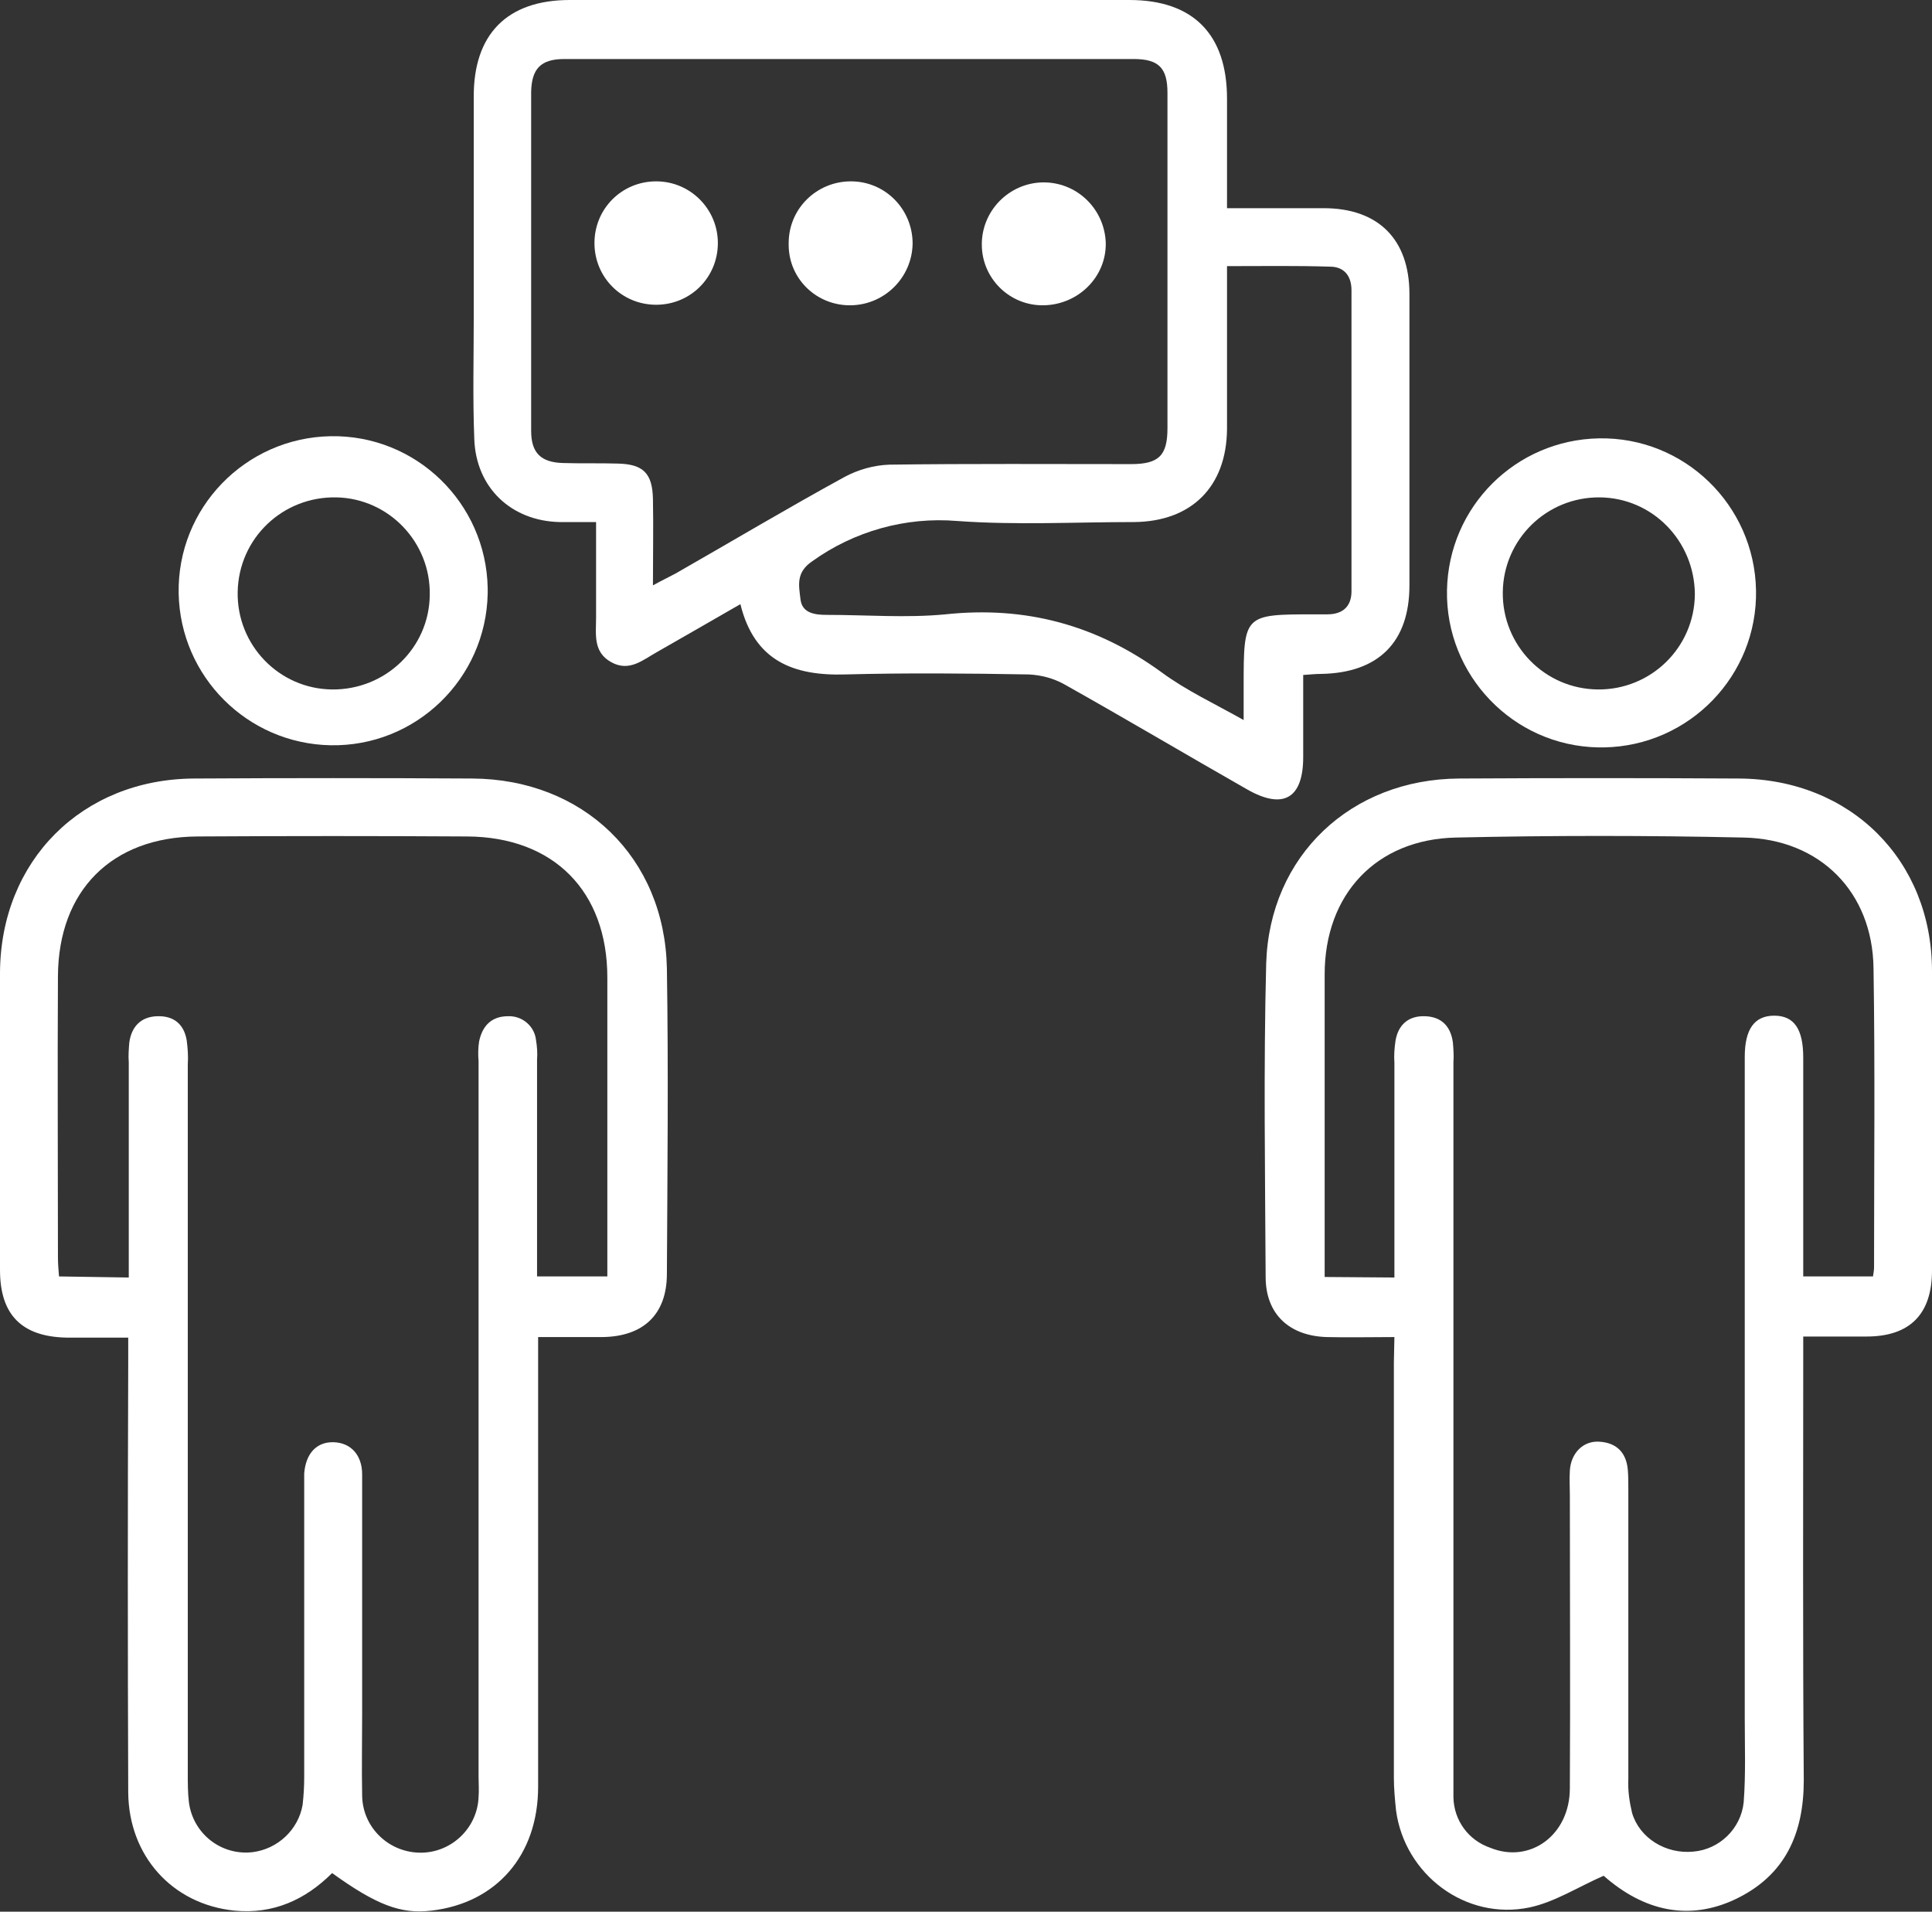 <?xml version="1.0" encoding="UTF-8"?>
<!-- Generator: Adobe Illustrator 24.0.1, SVG Export Plug-In . SVG Version: 6.00 Build 0)  -->
<svg xmlns="http://www.w3.org/2000/svg" xmlns:xlink="http://www.w3.org/1999/xlink" id="Layer_1" x="0px" y="0px" viewBox="0 0 360.1 356.3" style="enable-background:new 0 0 360.1 356.3;" xml:space="preserve">
<rect x="0" y="0" width="360.1" height="356.3" fill="#333333" stroke="none"/>
<style type="text/css">
	.st0{fill:#FFFFFF;}
</style>
<title>communication</title>
<g id="Layer_2_1_">
	<g id="Layer_1-2">
		<path class="st0" d="M100.3,249.2v19c0,21.6,0,43.2,0,64.8c0,12.8-7.8,21.7-19.9,23.1c-5.7,0.7-10.3-1.1-18.5-7    c-5,5-11,7.7-18.2,7c-11.7-1.2-19.7-10.3-19.8-22c-0.1-26.7-0.1-53.4,0-80.1v-4.7c-4,0-7.8,0-11.6,0C4.1,249.1,0,245.1,0,236.7    c0-18.5,0-36.9,0-55.4c0.1-20.9,15.3-36.1,36.2-36.2c17.3-0.1,34.5-0.1,51.8,0c20.7,0.1,35.9,14.7,36.3,35.4    c0.3,19,0.1,37.9,0,56.9c0,7.6-4.4,11.7-12,11.8C108.4,249.2,104.6,249.2,100.3,249.2z M24,238.1V198c-0.1-1.2,0-2.5,0.1-3.7    c0.4-2.9,2.1-4.8,5.2-4.9s5,1.5,5.5,4.5c0.2,1.5,0.3,3,0.2,4.5c0,44.1,0,88.1,0,132.2c0,1.7,0,3.5,0.2,5.2    c0.7,5.9,6,10.1,11.9,9.4c4.7-0.6,8.5-4.2,9.3-8.8c0.2-1.7,0.3-3.5,0.3-5.2c0-17.7,0-35.4,0-53.2c0-1.1,0-2.3,0-3.4    c0.3-3.7,2.3-5.9,5.5-5.8c3.2,0.1,5.3,2.4,5.3,6c0,14.9,0,29.7,0,44.5c0,5.1-0.1,10.2,0,15.4c0.1,6,5.1,10.7,11.1,10.6    c5.7-0.1,10.4-4.7,10.6-10.4c0.1-1.2,0-2.5,0-3.7V197.8c-0.1-1.2-0.1-2.5,0.1-3.7c0.6-2.9,2.3-4.7,5.4-4.7    c2.6-0.1,4.9,1.8,5.2,4.4c0.2,1.2,0.3,2.5,0.2,3.7c0,11.6,0,23.2,0,34.8v5.6h13.1v-4c0-17.2,0-34.4,0-51.7    c0-16.1-10-26.2-26.1-26.3c-16.7-0.1-33.5-0.1-50.3,0c-16,0.1-25.9,10.1-26,26c-0.1,17.5,0,35,0,52.4c0,1.2,0.1,2.4,0.2,3.6    L24,238.1z"></path>
		<path class="st0" d="M259.9,249.2c-4.6,0-8.6,0.1-12.6,0c-6.9-0.2-11.4-4.2-11.4-11.2c-0.1-19.5-0.4-38.9,0.1-58.4    c0.6-20.1,15.8-34.4,36-34.5c17.4-0.1,34.8-0.1,52.1,0c20.8,0.1,36,15.2,36,35.9c0.1,18.6,0,37.2,0,55.8c0,8.1-4.1,12.3-12.2,12.3    c-3.7,0-7.5,0-11.8,0v4.1c0,26.2-0.1,52.4,0.1,78.6c0,10-3.5,17.8-12.8,22.2c-8.5,4-16.9,2.3-24.5-4.4c-4.8,2.1-9.1,4.9-13.8,5.9    c-11.9,2.5-23.3-6.1-24.9-18.1c-0.2-2-0.4-4-0.4-6c0-25.8,0-51.7,0-77.5L259.9,249.2z M259.9,238.1c0-13.6,0-26.8,0-40    c-0.1-1.4,0-2.7,0.2-4.1c0.5-3,2.4-4.7,5.5-4.6s4.8,1.9,5.2,4.9c0.1,1.2,0.2,2.5,0.1,3.7v132.9c0,1.4,0,2.8,0,4.1    c0.1,4.3,2.8,8,6.9,9.4c7.4,3,14.8-2.4,14.8-11.1c0.1-18.2,0-36.4,0-54.7c0-1.5-0.1-3,0-4.5c0.2-3.3,2.5-5.6,5.5-5.4    c3.2,0.2,5,2,5.3,5.2c0.1,1.2,0.1,2.5,0.1,3.8c0,18,0,35.9,0,53.9c-0.1,2.1,0.2,4.2,0.7,6.3c1.4,4.7,6.3,7.7,11.4,7.2    c4.9-0.4,8.9-4.3,9.4-9.2c0.4-5.2,0.2-10.5,0.2-15.7c0-41.1,0-82.1,0-123.2c0-5.2,1.8-7.7,5.5-7.7s5.4,2.5,5.4,7.8v40.8h13    c0.1-0.6,0.2-1.2,0.2-1.7c0-18.6,0.2-37.2-0.1-55.8c-0.2-14.1-9.9-24-24.2-24.3c-17.9-0.4-35.8-0.4-53.6,0    c-14.9,0.3-24.5,10.6-24.5,25.5c0,17.6,0,35.2,0,52.8v3.6L259.9,238.1z"></path>
		<path class="st0" d="M228.7,38.8c6.4,0,12.2,0,18,0c10.2,0,16,5.8,16,16c0,18.1,0,36.2,0,54.3c0,10.6-5.8,16.3-16.4,16.5    c-1,0-2,0.1-3.4,0.2c0,5.2,0,10.3,0,15.3c0,7.7-3.7,9.9-10.5,6c-11.4-6.5-22.7-13.2-34.1-19.6c-2-1.1-4.3-1.7-6.6-1.8    c-11.4-0.2-22.8-0.3-34.1,0c-9.7,0.3-17-2.5-19.6-13.1c-5.4,3.1-10.4,6-15.5,8.9c-2.7,1.5-5.2,3.8-8.6,1.9s-2.8-5.2-2.8-8.3    c0-5.7,0-11.4,0-17.8c-2.4,0-4.6,0-6.8,0c-9-0.2-15.6-6.4-15.9-15.5c-0.3-7.6-0.1-15.2-0.1-22.8c0-13.6,0-27.2,0-40.8    C88.2,6.4,94.5,0,106.2,0c34.7,0,69.5,0,104.3,0c11.9,0,18.2,6.4,18.2,18.4C228.7,25,228.7,31.6,228.7,38.8z M121.7,109.1    c1.8-1,3.1-1.6,4.2-2.2c10.5-6,20.9-12.2,31.5-18c2.6-1.4,5.5-2.2,8.4-2.3c15-0.2,30-0.1,45-0.1c5.2,0,6.8-1.6,6.8-6.7    c0-20.8,0-41.7,0-62.5c0-4.6-1.6-6.3-6.3-6.3c-35.4,0-70.7,0-106.1,0c-4.4,0-6.1,1.8-6.2,6.1c0,21.1,0,42.2,0,63.2    c0,4.1,1.8,5.9,6,6c3.4,0.1,6.8,0,10.1,0.1c4.8,0.1,6.5,1.8,6.6,6.6C121.8,98.2,121.7,103.3,121.7,109.1L121.7,109.1z M228.7,49.6    c0,10.5,0,20.4,0,30.4c-0.1,10.7-6.6,17.2-17.3,17.3c-11,0-22,0.6-33-0.2c-9.6-0.8-19.2,1.9-27,7.5c-3.1,2.1-2.5,4.5-2.2,7.1    s2.7,2.9,4.9,2.9c7.4,0,14.8,0.6,22.1-0.1c15-1.6,28.2,2,40.3,10.8c4.6,3.4,9.8,5.8,15.3,8.9V128c0-13.5,0-13.5,13.3-13.5    c0.8,0,1.5,0,2.3,0c2.9,0,4.5-1.5,4.5-4.3c0-18.7,0-37.4,0-56.1c0-2.7-1.4-4.4-4-4.4C241.7,49.5,235.5,49.6,228.7,49.6z"></path>
		<path class="st0" d="M90.9,110.6c-0.3,15.9-13.4,28.6-29.3,28.3c-15.5-0.3-28-12.8-28.3-28.3c-0.3-15.9,12.4-29,28.3-29.3    s29,12.4,29.3,28.3C90.9,109.9,90.9,110.2,90.9,110.6z M44.3,110.3c-0.2,9.9,7.7,18.1,17.6,18.2s18.1-7.7,18.2-17.6    c0.2-9.8-7.6-18-17.4-18.2C52.7,92.5,44.5,100.3,44.3,110.3C44.3,110.3,44.3,110.3,44.3,110.3z"></path>
		<path class="st0" d="M297.9,139.3c-15.9-0.3-28.5-13.5-28.2-29.3C270,94.4,282.5,82,298,81.7c15.9-0.3,29,12.4,29.3,28.3    c0.3,15.9-12.4,29-28.3,29.3C298.6,139.3,298.3,139.3,297.9,139.3z M298.2,92.7c-9.9-0.1-18,7.8-18.1,17.7    c-0.1,9.9,7.8,18,17.7,18.1c9.9,0.1,18-7.8,18.1-17.7c0,0,0-0.1,0-0.1C315.8,100.8,308,92.8,298.2,92.7z"></path>
		<path class="st0" d="M158.6,56.9c-6.3,0.1-11.5-4.8-11.6-11.1c0-0.2,0-0.3,0-0.5c0-6.4,5.2-11.5,11.6-11.5    c6.4,0,11.5,5.2,11.5,11.6C170,51.7,164.9,56.8,158.6,56.9z"></path>
		<path class="st0" d="M194.5,56.9c-6.3,0.1-11.5-5-11.5-11.3c0-0.1,0-0.3,0-0.4c0.2-6.4,5.6-11.4,11.9-11.2    c6.1,0.2,11,5.1,11.2,11.3C206.2,51.6,201,56.8,194.5,56.9C194.6,56.9,194.6,56.9,194.5,56.9z"></path>
		<path class="st0" d="M133.8,45.3c0,6.4-5.1,11.5-11.5,11.5c-6.4,0-11.5-5.1-11.5-11.5s5.1-11.5,11.5-11.5S133.8,39,133.8,45.3    L133.8,45.3z"></path>
	</g>
</g>
</svg>
